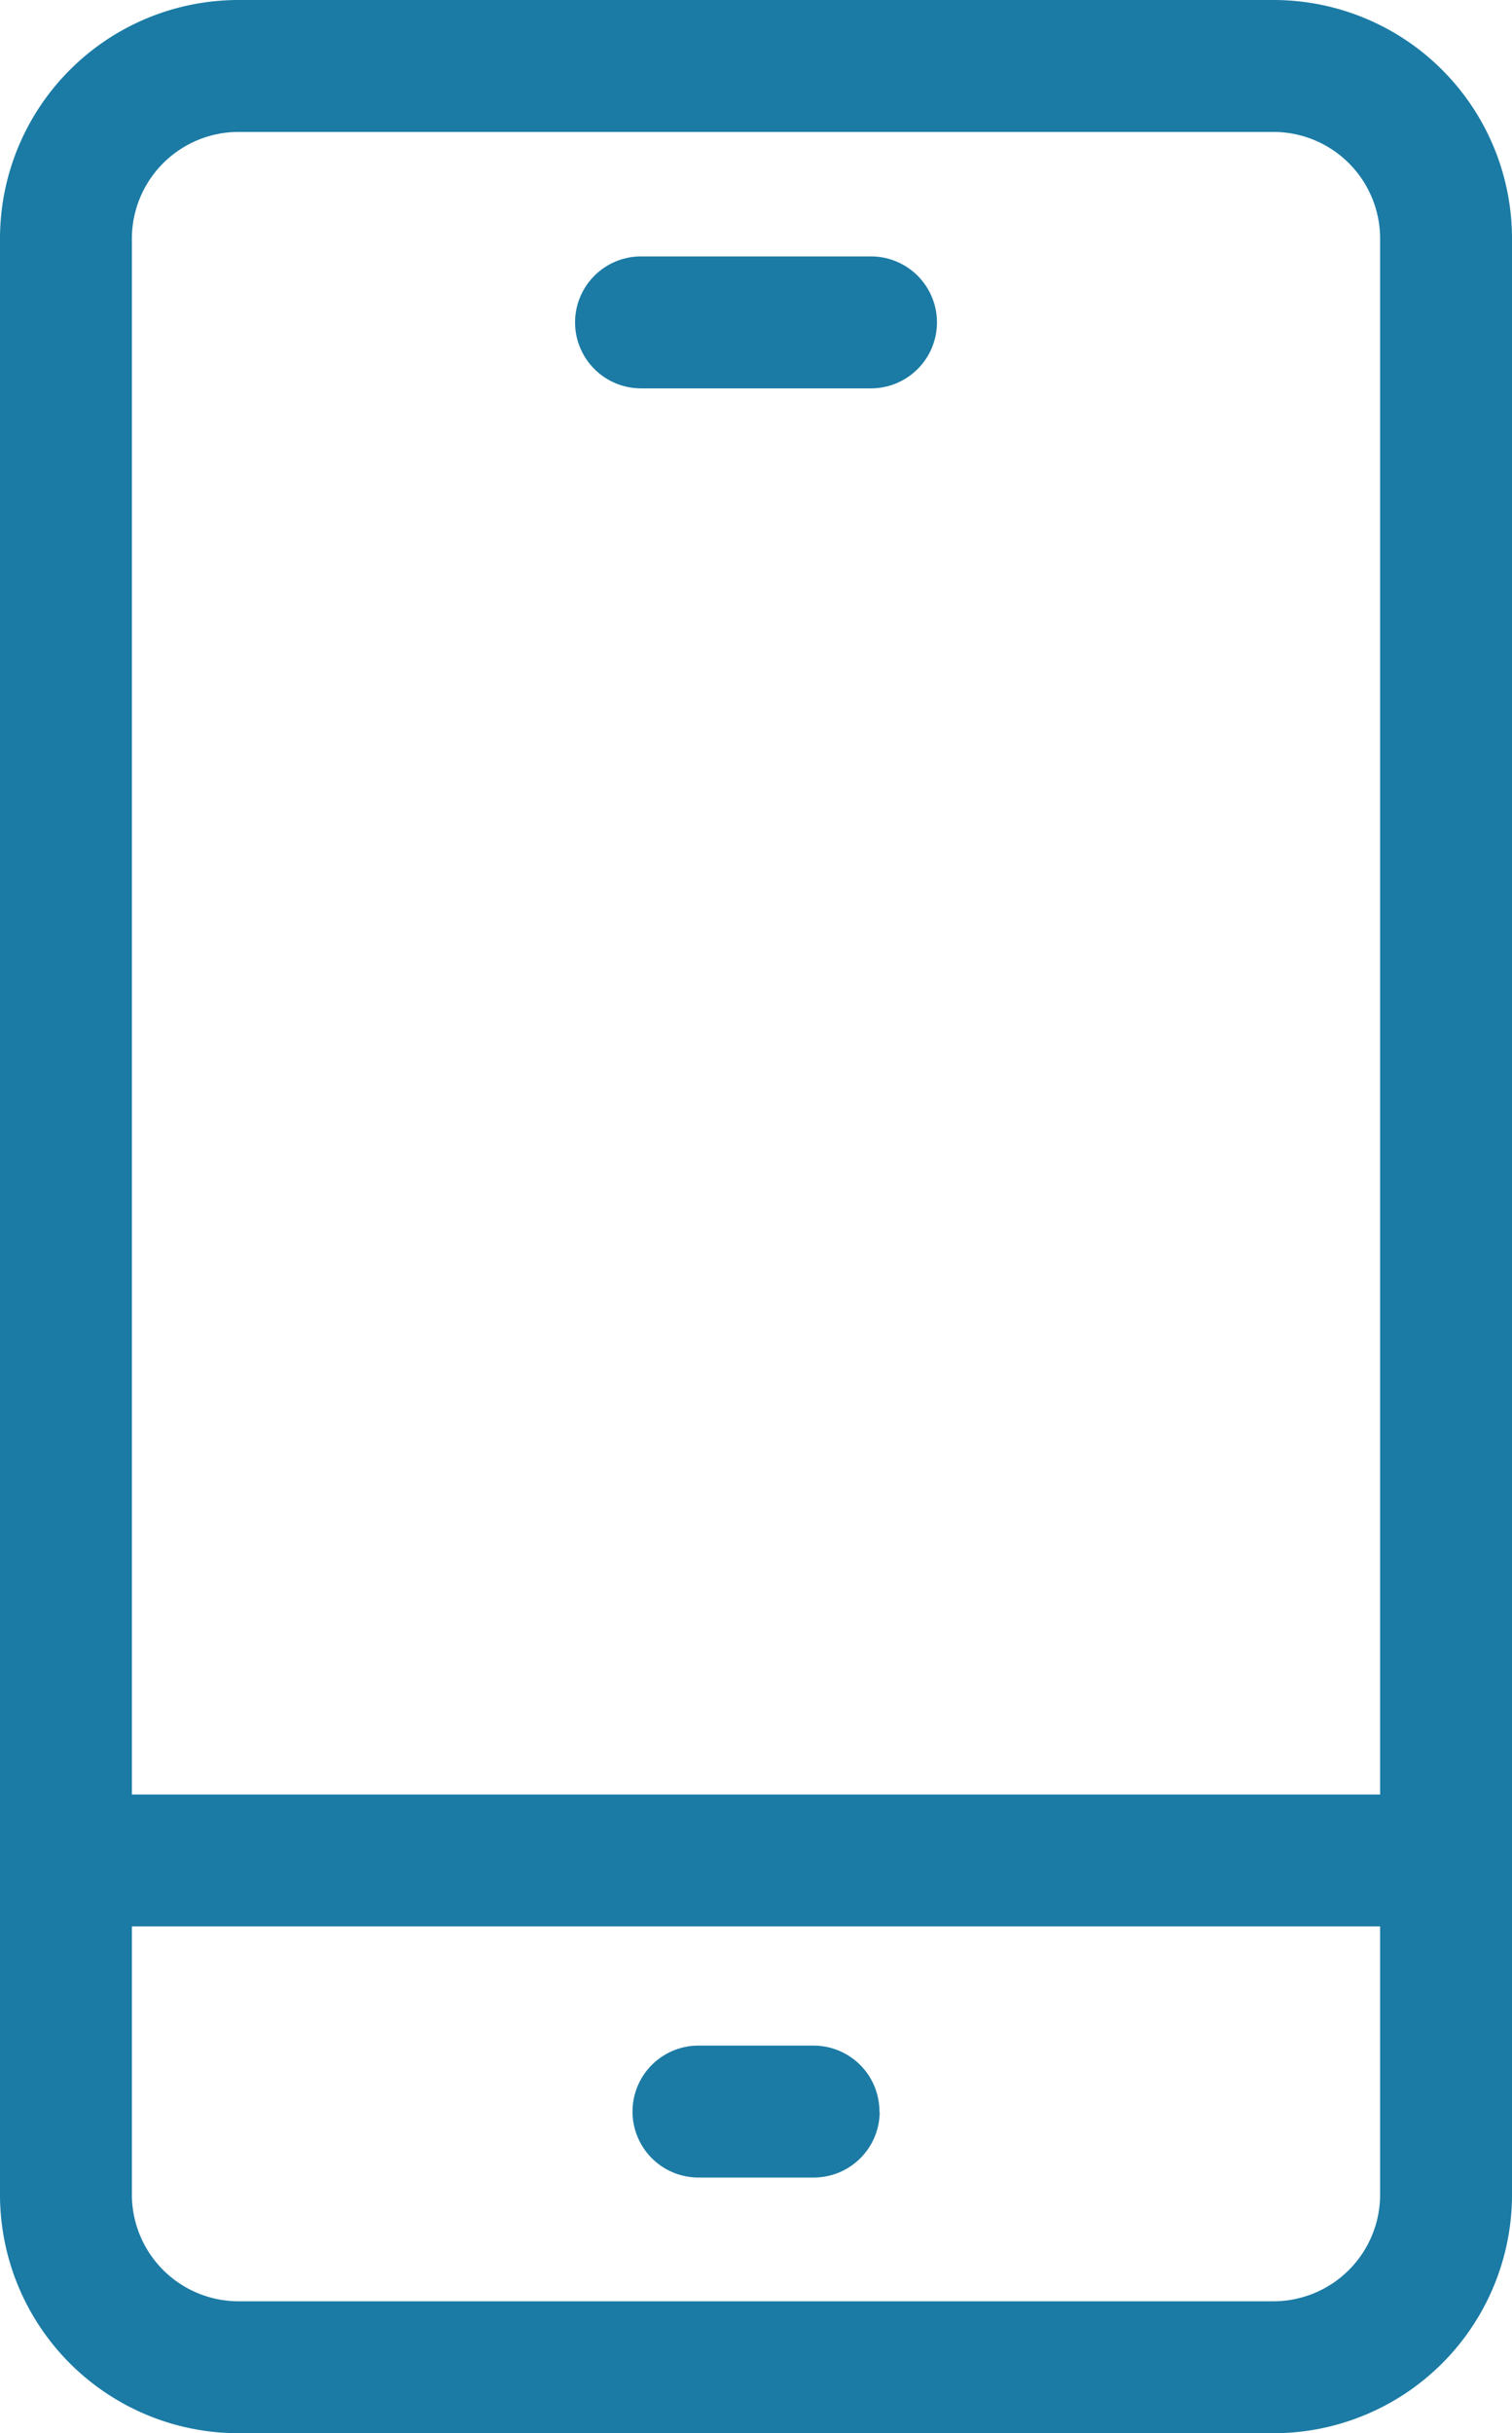 <svg xmlns="http://www.w3.org/2000/svg" width="24.57" height="39.521" viewBox="0 0 24.57 39.521">
  <path id="パス_61" data-name="パス 61" d="M24.57,30.218h0V3.875A3.875,3.875,0,0,0,20.695,0H3.875A3.876,3.876,0,0,0,0,3.875V35.647a3.876,3.876,0,0,0,3.875,3.875h16.82a3.875,3.875,0,0,0,3.875-3.875V30.218M3.875,2.143h16.82a1.734,1.734,0,0,1,1.732,1.732V29.147H2.143V3.875A1.735,1.735,0,0,1,3.875,2.143m16.82,35.236H3.875a1.735,1.735,0,0,1-1.732-1.732V31.29H22.427v4.357a1.734,1.734,0,0,1-1.732,1.732m-6.4-3.081a1.072,1.072,0,0,1-1.071,1.071H11.35a1.071,1.071,0,1,1,0-2.143h1.869A1.071,1.071,0,0,1,14.291,34.3M9.345,5.236a1.072,1.072,0,0,1,1.071-1.071h3.738a1.071,1.071,0,0,1,0,2.143H10.416A1.072,1.072,0,0,1,9.345,5.236" fill="#1b7ba5"/>
</svg>
